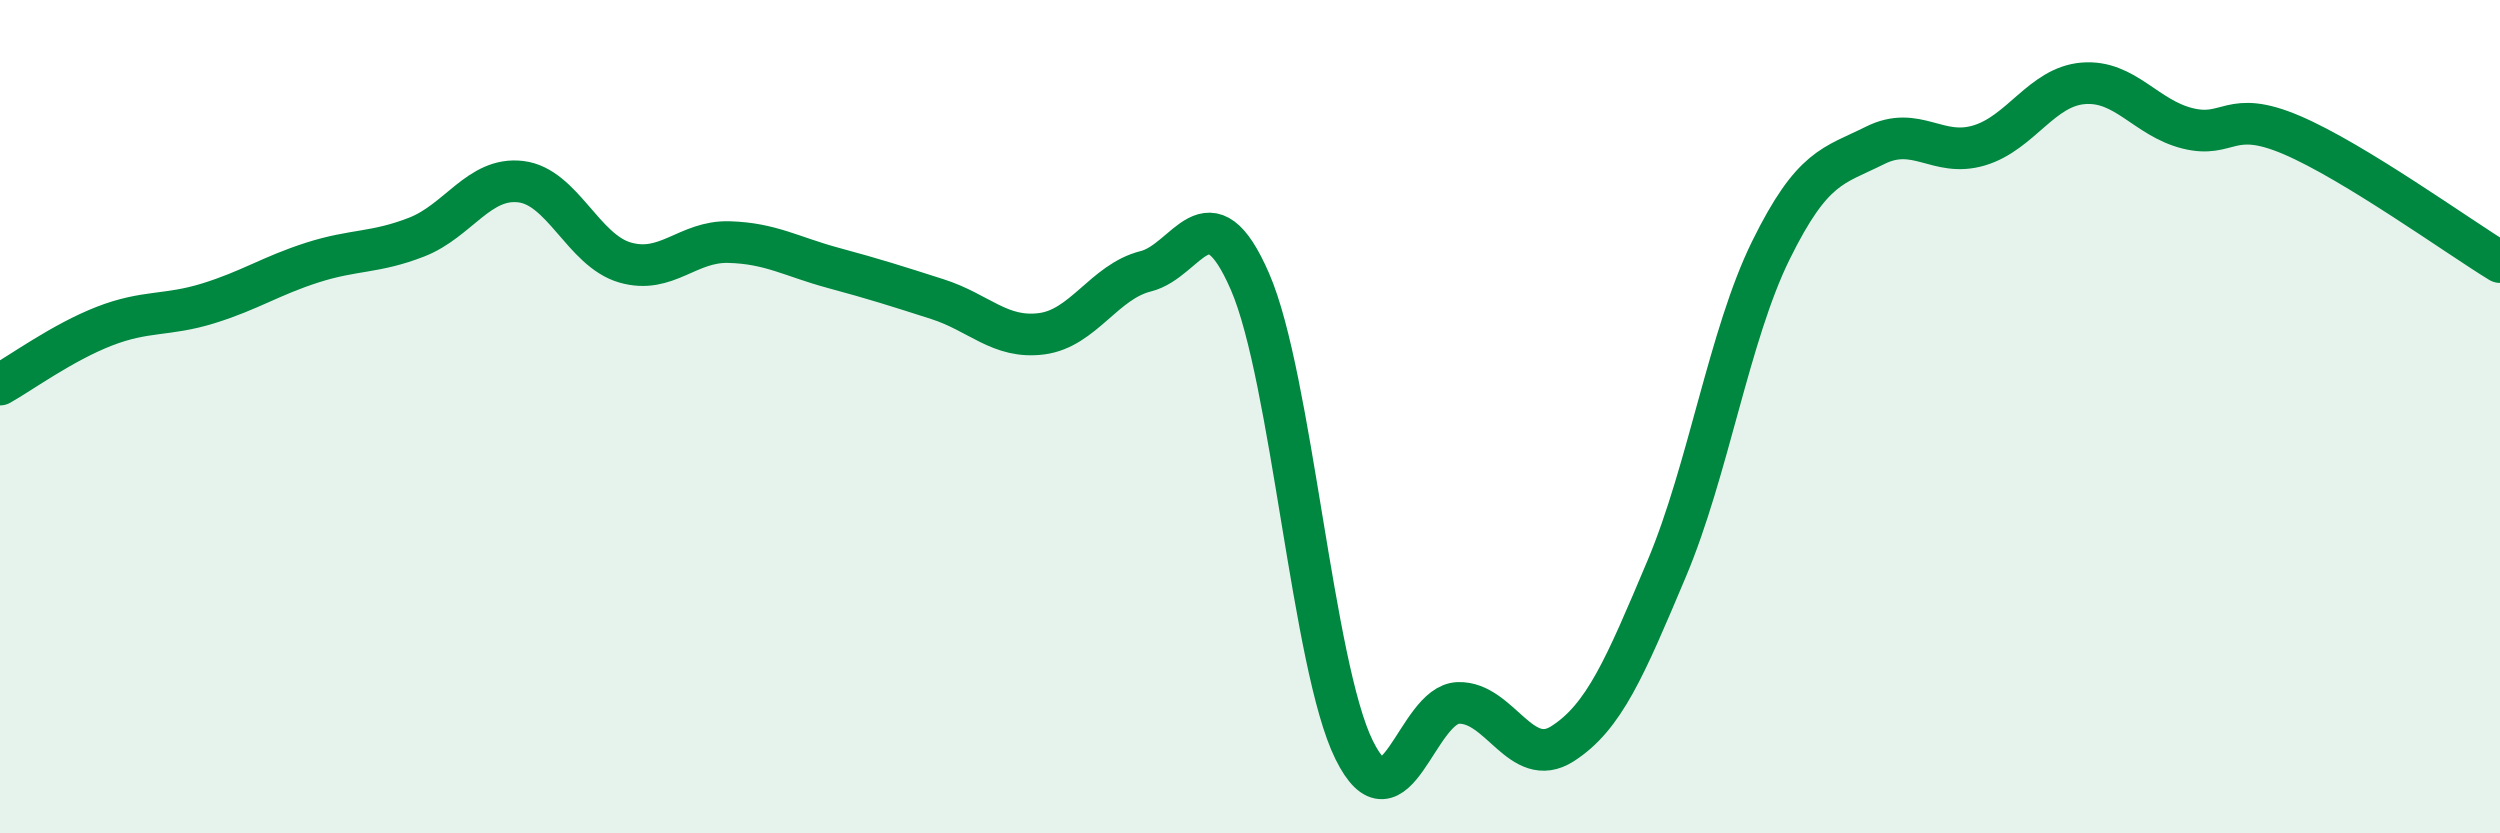 
    <svg width="60" height="20" viewBox="0 0 60 20" xmlns="http://www.w3.org/2000/svg">
      <path
        d="M 0,9.23 C 0.5,8.95 1.5,8.22 2.5,7.83 C 3.5,7.44 4,7.59 5,7.28 C 6,6.97 6.5,6.62 7.5,6.3 C 8.5,5.98 9,6.08 10,5.69 C 11,5.3 11.5,4.24 12.5,4.36 C 13.5,4.48 14,6.01 15,6.3 C 16,6.59 16.5,5.78 17.5,5.81 C 18.5,5.84 19,6.16 20,6.43 C 21,6.7 21.5,6.86 22.5,7.18 C 23.5,7.5 24,8.14 25,8.01 C 26,7.88 26.5,6.76 27.5,6.51 C 28.5,6.26 29,4.46 30,6.76 C 31,9.06 31.5,15.98 32.5,18 C 33.5,20.02 34,16.9 35,16.87 C 36,16.84 36.5,18.49 37.5,17.85 C 38.5,17.21 39,16.02 40,13.65 C 41,11.28 41.5,8.04 42.5,6.01 C 43.5,3.98 44,3.99 45,3.49 C 46,2.99 46.5,3.79 47.5,3.49 C 48.5,3.19 49,2.08 50,2 C 51,1.92 51.5,2.83 52.5,3.08 C 53.5,3.33 53.5,2.6 55,3.24 C 56.5,3.88 59,5.68 60,6.29L60 20L0 20Z"
        fill="#008740"
        opacity="0.1"
        stroke-linecap="round"
        stroke-linejoin="round"
      />
      <path
        d="M 0,9.23 C 0.5,8.95 1.5,8.22 2.5,7.83 C 3.5,7.44 4,7.59 5,7.28 C 6,6.97 6.5,6.62 7.5,6.3 C 8.5,5.98 9,6.08 10,5.69 C 11,5.3 11.5,4.24 12.5,4.36 C 13.5,4.48 14,6.01 15,6.3 C 16,6.59 16.5,5.78 17.5,5.81 C 18.5,5.84 19,6.16 20,6.43 C 21,6.7 21.5,6.86 22.5,7.18 C 23.5,7.5 24,8.14 25,8.01 C 26,7.88 26.5,6.76 27.5,6.51 C 28.5,6.26 29,4.46 30,6.76 C 31,9.06 31.5,15.98 32.5,18 C 33.5,20.02 34,16.9 35,16.87 C 36,16.84 36.5,18.49 37.5,17.85 C 38.5,17.21 39,16.02 40,13.65 C 41,11.28 41.5,8.04 42.5,6.01 C 43.5,3.98 44,3.99 45,3.49 C 46,2.99 46.5,3.79 47.5,3.49 C 48.5,3.19 49,2.08 50,2 C 51,1.92 51.5,2.83 52.5,3.08 C 53.5,3.33 53.5,2.6 55,3.24 C 56.5,3.88 59,5.68 60,6.29"
        stroke="#008740"
        stroke-width="1"
        fill="none"
        stroke-linecap="round"
        stroke-linejoin="round"
      />
    </svg>
  